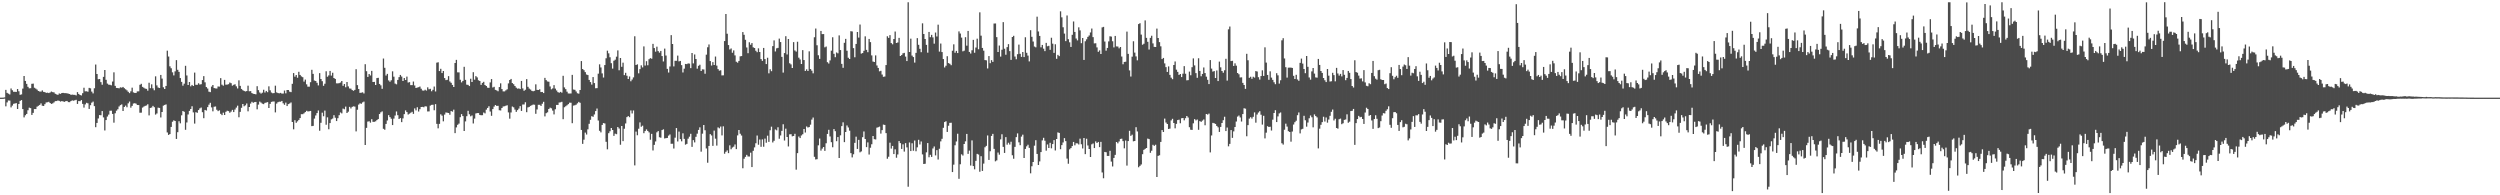 <?xml version="1.0" encoding="UTF-8"?>
<svg xmlns="http://www.w3.org/2000/svg" width="1920" height="150">
  <path d="M0 75.000h1v1.000H0zM1 74.984h1v1.000H1zM2 74.939h1v1.000H2zM3 74.789h1v1.000H3zM4 69.018h1v12.668H4zM5 71.335h1v7.293H5zM6 71.936h1v5.241H6zM7 72.538h1v4.715H7zM8 67.918h1v14.562H8zM9 69.314h1v11.786H9zM10 70.503h1v9.194H10zM11 70.504h1v8.972H11zM12 70.588h1v8.616H12zM13 68.354h1v15.335H13zM14 70.071h1v9.819H14zM15 72.829h1v4.623H15zM16 72.516h1v4.324H16zM17 68.070h1v15.670H17zM18 58.357h1v31.793H18zM19 62.144h1v26.357H19zM20 64.388h1v23.104H20zM21 66.645h1v18.063H21zM22 67.845h1v14.827H22zM23 67.762h1v15.288H23zM24 64.364h1v23.883H24zM25 64.229h1v22.476H25zM26 67.399h1v16.385H26zM27 68.039h1v15.727H27zM28 68.806h1v13.131H28zM29 69.882h1v11.372H29zM30 70.274h1v10.334H30zM31 70.342h1v9.053H31zM32 69.419h1v11.781H32zM33 70.555h1v10.855H33zM34 70.768h1v9.235H34zM35 71.324h1v7.353H35zM36 71.170h1v7.380H36zM37 71.456h1v6.733H37zM38 70.994h1v8.113H38zM39 70.276h1v9.542H39zM40 70.733h1v8.695H40zM41 70.973h1v7.674H41zM42 72.015h1v5.669H42zM43 72.485h1v5.127H43zM44 72.848h1v4.327H44zM45 71.772h1v5.706H45zM46 72.078h1v5.969H46zM47 71.424h1v6.187H47zM48 71.324h1v6.621H48zM49 71.505h1v6.732H49zM50 71.503h1v6.226H50zM51 71.670h1v5.826H51zM52 71.938h1v6.489H52zM53 72.197h1v6.286H53zM54 72.849h1v4.776H54zM55 72.676h1v4.439H55zM56 72.831h1v4.555H56zM57 72.838h1v4.187H57zM58 73.254h1v3.396H58zM59 70.766h1v9.064H59zM60 72.126h1v5.517H60zM61 72.969h1v4.774H61zM62 73.315h1v3.530H62zM63 71.567h1v8.213H63zM64 67.385h1v15.266H64zM65 70.167h1v9.986H65zM66 70.093h1v8.842H66zM67 70.468h1v8.870H67zM68 67.462h1v16.198H68zM69 67.828h1v12.948H69zM70 70.344h1v8.518H70zM71 71.715h1v6.338H71zM72 67.809h1v13.705H72zM73 49.541h1v48.150H73zM74 56.825h1v37.596H74zM75 60.858h1v30.099H75zM76 60.673h1v27.687H76zM77 63.061h1v25.453H77zM78 65.086h1v20.216H78zM79 59.056h1v31.125H79zM80 53.775h1v46.426H80zM81 61.297h1v30.923H81zM82 64.219h1v25.305H82zM83 65.014h1v22.998H83zM84 65.106h1v19.926H84zM85 65.538h1v19.435H85zM86 62.616h1v24.866H86zM87 55.576h1v38.612H87zM88 65.964h1v21.018H88zM89 67.546h1v17.472H89zM90 67.640h1v16.294H90zM91 67.846h1v13.908H91zM92 67.047h1v13.702H92zM93 67.313h1v12.877H93zM94 66.782h1v18.483H94zM95 67.753h1v14.369H95zM96 68.550h1v12.545H96zM97 69.383h1v12.972H97zM98 70.504h1v8.859H98zM99 71.511h1v6.459H99zM100 70.145h1v12.558H100zM101 67.313h1v14.016H101zM102 70.976h1v8.531H102zM103 71.354h1v7.904H103zM104 71.366h1v8.250H104zM105 70.192h1v10.439H105zM106 70.163h1v10.514H106zM107 65.141h1v21.419H107zM108 64.369h1v22.173H108zM109 66.725h1v15.904H109zM110 67.382h1v14.482H110zM111 68.066h1v13.230H111zM112 68.241h1v12.733H112zM113 69.639h1v10.423H113zM114 63.516h1v25.113H114zM115 67.720h1v15.186H115zM116 64.768h1v17.801H116zM117 67.841h1v13.480H117zM118 69.305h1v13.017H118zM119 58.598h1v29.413H119zM120 65.587h1v21.558H120zM121 67.248h1v15.439H121zM122 67.581h1v15.331H122zM123 57.546h1v32.674H123zM124 60.376h1v25.621H124zM125 67.037h1v14.107H125zM126 68.352h1v12.257H126zM127 66.021h1v14.181H127zM128 38.914h1v62.813H128zM129 43.427h1v60.214H129zM130 50.963h1v52.021H130zM131 52.405h1v45.096H131zM132 55.567h1v37.930H132zM133 57.923h1v34.474H133zM134 54.790h1v38.158H134zM135 46.193h1v60.508H135zM136 53.605h1v47.909H136zM137 55.211h1v37.909H137zM138 59.968h1v34.771H138zM139 62.891h1v25.704H139zM140 65.785h1v19.470H140zM141 64.246h1v21.631H141zM142 50.550h1v49.152H142zM143 57.936h1v36.132H143zM144 65.268h1v22.640H144zM145 62.968h1v22.181H145zM146 66.303h1v17.393H146zM147 65.239h1v16.375H147zM148 66.045h1v20.273H148zM149 55.760h1v39.185H149zM150 65.105h1v21.082H150zM151 65.114h1v21.495H151zM152 63.959h1v20.552H152zM153 64.930h1v18.338H153zM154 64.664h1v17.940H154zM155 61.487h1v24.658H155zM156 58.490h1v32.280H156zM157 63.222h1v21.201H157zM158 66.852h1v18.045H158zM159 68.000h1v14.263H159zM160 70.411h1v9.977H160zM161 70.763h1v8.164H161zM162 66.485h1v15.978H162zM163 65.284h1v20.237H163zM164 67.650h1v14.344H164zM165 67.914h1v13.867H165zM166 67.987h1v16.293H166zM167 66.420h1v18.906H167zM168 66.534h1v18.197H168zM169 59.983h1v27.429H169zM170 65.039h1v23.395H170zM171 65.814h1v20.737H171zM172 61.331h1v27.010H172zM173 65.015h1v20.866H173zM174 64.973h1v20.092H174zM175 64.642h1v20.723H175zM176 63.387h1v23.183H176zM177 63.908h1v21.776H177zM178 65.808h1v18.595H178zM179 65.141h1v20.910H179zM180 64.699h1v19.417H180zM181 66.290h1v16.336H181zM182 67.941h1v13.195H182zM183 61.671h1v28.400H183zM184 65.945h1v19.965H184zM185 68.304h1v14.474H185zM186 69.284h1v10.596H186zM187 69.857h1v11.743H187zM188 70.231h1v10.643H188zM189 69.922h1v9.516H189zM190 65.807h1v19.678H190zM191 70.077h1v12.124H191zM192 69.990h1v9.567H192zM193 71.473h1v6.704H193zM194 72.062h1v6.898H194zM195 72.193h1v6.222H195zM196 72.457h1v5.822H196zM197 66.211h1v17.771H197zM198 69.206h1v11.133H198zM199 71.019h1v6.994H199zM200 71.888h1v6.909H200zM201 71.163h1v8.458H201zM202 68.911h1v11.089H202zM203 71.073h1v7.920H203zM204 69.844h1v8.925H204zM205 70.821h1v7.639H205zM206 66.295h1v16.645H206zM207 69.380h1v10.400H207zM208 71.044h1v7.207H208zM209 71.614h1v6.340H209zM210 71.473h1v6.453H210zM211 65.776h1v20.529H211zM212 70.963h1v8.624H212zM213 71.490h1v6.978H213zM214 71.660h1v6.434H214zM215 71.306h1v6.847H215zM216 71.887h1v5.643H216zM217 71.822h1v7.513H217zM218 69.517h1v10.960H218zM219 71.674h1v7.118H219zM220 69.117h1v12.328H220zM221 69.119h1v10.839H221zM222 70.381h1v9.103H222zM223 70.737h1v7.964H223zM224 64.342h1v29.335H224zM225 56.114h1v43.217H225zM226 58.884h1v33.421H226zM227 57.603h1v36.728H227zM228 59.692h1v33.485H228zM229 55.168h1v36.918H229zM230 57.535h1v33.124H230zM231 58.663h1v29.034H231zM232 59.302h1v28.411H232zM233 62.679h1v24.336H233zM234 61.159h1v24.894H234zM235 64.786h1v20.284H235zM236 66.576h1v19.012H236zM237 66.577h1v18.876H237zM238 63.124h1v22.080H238zM239 53.627h1v43.227H239zM240 56.722h1v39.953H240zM241 61.824h1v29.259H241zM242 62.188h1v26.508H242zM243 63.577h1v23.241H243zM244 65.590h1v19.268H244zM245 56.160h1v44.241H245zM246 60.670h1v33.636H246zM247 62.383h1v24.162H247zM248 65.901h1v23.372H248zM249 64.296h1v20.636H249zM250 54.718h1v41.087H250zM251 58.931h1v31.178H251zM252 57.895h1v41.357H252zM253 54.489h1v40.015H253zM254 58.066h1v33.587H254zM255 55.885h1v35.173H255zM256 59.914h1v28.548H256zM257 60.627h1v29.798H257zM258 64.018h1v28.972H258zM259 64.035h1v26.756H259zM260 63.840h1v24.610H260zM261 63.363h1v23.027H261zM262 62.196h1v24.896H262zM263 65.885h1v17.509H263zM264 64.497h1v19.400H264zM265 67.000h1v14.864H265zM266 62.979h1v23.816H266zM267 66.373h1v19.412H267zM268 67.918h1v14.170H268zM269 68.114h1v15.180H269zM270 69.189h1v12.879H270zM271 69.748h1v11.922H271zM272 69.003h1v12.861H272zM273 53.144h1v47.768H273zM274 65.363h1v18.902H274zM275 68.375h1v11.968H275zM276 71.299h1v8.056H276zM277 71.187h1v8.528H277zM278 70.905h1v7.750H278zM279 71.759h1v6.254H279zM280 49.305h1v62.068H280zM281 54.669h1v43.511H281zM282 59.066h1v34.313H282zM283 56.827h1v36.285H283zM284 57.977h1v36.237H284zM285 54.450h1v37.111H285zM286 62.974h1v30.602H286zM287 62.877h1v30.674H287zM288 65.302h1v27.899H288zM289 59.975h1v32.240H289zM290 59.745h1v31.690H290zM291 64.472h1v23.105H291zM292 65.511h1v20.785H292zM293 68.201h1v17.330H293zM294 44.929h1v54.014H294zM295 52.050h1v47.589H295zM296 58.031h1v37.144H296zM297 56.729h1v35.792H297zM298 61.754h1v26.673H298zM299 62.760h1v27.202H299zM300 61.664h1v29.513H300zM301 54.789h1v41.246H301zM302 58.864h1v32.213H302zM303 64.202h1v24.523H303zM304 64.777h1v20.839H304zM305 61.377h1v27.120H305zM306 59.250h1v32.142H306zM307 57.540h1v33.112H307zM308 58.755h1v35.054H308zM309 62.193h1v28.736H309zM310 59.908h1v27.767H310zM311 61.465h1v23.317H311zM312 58.837h1v27.244H312zM313 63.374h1v24.581H313zM314 63.078h1v24.206H314zM315 65.361h1v21.203H315zM316 65.388h1v20.455H316zM317 62.594h1v24.854H317zM318 65.624h1v17.619H318zM319 67.568h1v17.210H319zM320 67.247h1v15.147H320zM321 66.986h1v18.649H321zM322 66.479h1v17.392H322zM323 68.134h1v14.050H323zM324 69.495h1v12.580H324zM325 69.620h1v12.785H325zM326 68.939h1v12.674H326zM327 69.565h1v12.184H327zM328 67.049h1v18.551H328zM329 68.572h1v16.993H329zM330 68.213h1v12.903H330zM331 70.113h1v10.442H331zM332 68.970h1v11.452H332zM333 66.431h1v18.259H333zM334 70.232h1v9.718H334zM335 48.126h1v46.996H335zM336 47.822h1v50.740H336zM337 54.571h1v40.573H337zM338 52.819h1v35.002H338zM339 56.093h1v32.755H339zM340 54.534h1v38.668H340zM341 59.963h1v28.047H341zM342 61.557h1v24.795H342zM343 61.268h1v25.297H343zM344 58.454h1v28.354H344zM345 62.563h1v25.549H345zM346 63.586h1v21.728H346zM347 65.216h1v20.536H347zM348 66.809h1v17.424H348zM349 48.387h1v53.849H349zM350 46.001h1v51.839H350zM351 55.542h1v40.325H351zM352 55.601h1v39.349H352zM353 61.257h1v28.767H353zM354 63.298h1v24.338H354zM355 62.163h1v26.992H355zM356 51.279h1v49.324H356zM357 61.351h1v31.886H357zM358 65.049h1v24.192H358zM359 65.193h1v19.899H359zM360 66.110h1v21.671H360zM361 60.457h1v28.875H361zM362 62.966h1v25.700H362zM363 55.436h1v39.384H363zM364 61.203h1v29.893H364zM365 58.485h1v28.647H365zM366 59.457h1v27.398H366zM367 61.647h1v25.209H367zM368 62.227h1v26.050H368zM369 65.153h1v23.391H369zM370 63.666h1v24.783H370zM371 62.819h1v23.625H371zM372 65.298h1v21.794H372zM373 66.025h1v18.204H373zM374 67.322h1v15.566H374zM375 67.462h1v14.132H375zM376 63.281h1v22.357H376zM377 60.729h1v28.201H377zM378 67.179h1v16.574H378zM379 66.676h1v15.171H379zM380 69.028h1v11.589H380zM381 69.435h1v11.921H381zM382 70.099h1v11.148H382zM383 66.853h1v17.810H383zM384 64.017h1v20.809H384zM385 68.416h1v14.552H385zM386 70.219h1v11.547H386zM387 70.195h1v11.428H387zM388 69.381h1v11.843H388zM389 68.582h1v12.285H389zM390 64.030h1v22.303H390zM391 61.426h1v29.725H391zM392 60.596h1v25.795H392zM393 63.800h1v18.035H393zM394 64.653h1v17.802H394zM395 66.026h1v18.160H395zM396 67.352h1v18.579H396zM397 68.083h1v16.518H397zM398 67.865h1v15.555H398zM399 68.395h1v13.102H399zM400 62.133h1v23.080H400zM401 67.869h1v12.434H401zM402 69.734h1v10.501H402zM403 68.929h1v9.597H403zM404 60.752h1v25.430H404zM405 66.686h1v15.780H405zM406 68.062h1v14.033H406zM407 68.781h1v12.516H407zM408 69.775h1v11.033H408zM409 70.089h1v10.213H409zM410 69.743h1v10.696H410zM411 64.742h1v22.680H411zM412 69.000h1v15.067H412zM413 69.135h1v11.363H413zM414 68.581h1v11.894H414zM415 70.727h1v10.652H415zM416 70.615h1v9.032H416zM417 71.480h1v6.680H417zM418 59.812h1v29.562H418zM419 61.527h1v25.389H419zM420 62.551h1v23.699H420zM421 62.795h1v20.893H421zM422 66.427h1v16.277H422zM423 68.628h1v14.594H423zM424 67.911h1v17.030H424zM425 65.403h1v22.449H425zM426 68.048h1v15.881H426zM427 69.483h1v11.095H427zM428 70.743h1v9.823H428zM429 71.229h1v7.490H429zM430 70.547h1v8.019H430zM431 71.159h1v7.033H431zM432 58.208h1v33.347H432zM433 67.130h1v15.270H433zM434 68.447h1v13.161H434zM435 70.426h1v10.417H435zM436 71.801h1v8.165H436zM437 71.824h1v7.045H437zM438 71.757h1v7.141H438zM439 57.487h1v37.150H439zM440 68.739h1v12.355H440zM441 68.950h1v11.901H441zM442 70.233h1v10.129H442zM443 71.616h1v7.767H443zM444 71.921h1v6.326H444zM445 69.123h1v9.841H445zM446 46.908h1v52.895H446zM447 52.995h1v57.512H447zM448 53.907h1v53.360H448zM449 55.397h1v46.421H449zM450 57.234h1v46.097H450zM451 57.634h1v41.691H451zM452 61.404h1v33.695H452zM453 63.003h1v29.009H453zM454 64.968h1v24.277H454zM455 59.187h1v30.530H455zM456 63.786h1v24.146H456zM457 67.805h1v17.495H457zM458 67.683h1v15.644H458zM459 56.558h1v36.032H459zM460 49.427h1v51.020H460zM461 51.792h1v49.869H461zM462 56.367h1v39.565H462zM463 59.538h1v34.969H463zM464 49.956h1v44.843H464zM465 44.752h1v64.149H465zM466 38.905h1v75.773H466zM467 40.946h1v61.371H467zM468 43.974h1v56.814H468zM469 48.519h1v49.770H469zM470 52.694h1v47.138H470zM471 46.661h1v57.693H471zM472 45.819h1v56.859H472zM473 43.505h1v59.579H473zM474 38.705h1v58.856H474zM475 53.969h1v44.749H475zM476 44.545h1v66.593H476zM477 51.297h1v45.495H477zM478 48.150h1v60.230H478zM479 57.724h1v41.122H479zM480 55.894h1v38.913H480zM481 58.160h1v31.806H481zM482 60.681h1v28.467H482zM483 58.723h1v31.299H483zM484 62.410h1v22.416H484zM485 61.091h1v26.064H485zM486 59.461h1v25.394H486zM487 27.850h1v99.186H487zM488 49.942h1v51.129H488zM489 49.390h1v54.487H489zM490 56.326h1v42.550H490zM491 53.087h1v40.896H491zM492 50.159h1v47.166H492zM493 51.755h1v44.771H493zM494 35.611h1v66.666H494zM495 50.311h1v50.355H495zM496 46.985h1v52.397H496zM497 50.118h1v50.414H497zM498 45.477h1v56.197H498zM499 44.662h1v62.648H499zM500 45.133h1v57.653H500zM501 33.689h1v81.873H501zM502 36.933h1v74.311H502zM503 39.694h1v68.953H503zM504 35.838h1v65.773H504zM505 39.271h1v61.369H505zM506 40.440h1v64.967H506zM507 39.124h1v66.663H507zM508 43.057h1v56.851H508zM509 47.190h1v52.142H509zM510 37.305h1v69.058H510zM511 42.654h1v63.428H511zM512 52.898h1v53.015H512zM513 55.680h1v48.481H513zM514 51.028h1v52.262H514zM515 26.995h1v83.419H515zM516 33.806h1v76.580H516zM517 51.001h1v63.088H517zM518 46.687h1v59.032H518zM519 46.690h1v51.681H519zM520 42.703h1v65.927H520zM521 47.166h1v53.926H521zM522 46.797h1v60.082H522zM523 50.014h1v58.528H523zM524 55.643h1v46.780H524zM525 52.719h1v53.942H525zM526 49.083h1v62.008H526zM527 49.264h1v61.205H527zM528 48.710h1v57.780H528zM529 48.831h1v56.152H529zM530 52.329h1v50.448H530zM531 40.698h1v72.072H531zM532 48.713h1v58.888H532zM533 41.840h1v67.518H533zM534 45.293h1v59.749H534zM535 52.757h1v49.911H535zM536 50.539h1v49.237H536zM537 49.740h1v48.043H537zM538 54.533h1v61.966H538zM539 53.268h1v49.396H539zM540 53.363h1v42.650H540zM541 56.608h1v43.427H541zM542 42.002h1v72.041H542zM543 36.317h1v88.638H543zM544 34.163h1v77.921H544zM545 46.886h1v56.125H545zM546 50.316h1v53.714H546zM547 47.724h1v64.322H547zM548 49.922h1v50.393H548zM549 43.435h1v63.057H549zM550 50.391h1v61.422H550zM551 53.101h1v44.727H551zM552 54.256h1v44.307H552zM553 53.966h1v43.191H553zM554 57.886h1v46.115H554zM555 57.864h1v39.184H555zM556 31.527h1v86.547H556zM557 10.748h1v105.815H557zM558 25.922h1v89.601H558zM559 34.609h1v83.009H559zM560 37.989h1v73.604H560zM561 37.213h1v77.417H561zM562 40.499h1v72.828H562zM563 38.696h1v73.936H563zM564 42.563h1v68.395H564zM565 47.410h1v67.112H565zM566 48.109h1v55.881H566zM567 46.786h1v53.057H567zM568 43.239h1v59.451H568zM569 43.063h1v61.041H569zM570 24.615h1v104.624H570zM571 26.743h1v95.147H571zM572 30.565h1v89.893H572zM573 36.474h1v82.455H573zM574 40.851h1v79.311H574zM575 32.483h1v87.757H575zM576 34.361h1v82.890H576zM577 33.095h1v95.205H577zM578 36.345h1v79.448H578zM579 36.875h1v76.350H579zM580 38.960h1v71.088H580zM581 40.096h1v64.009H581zM582 37.126h1v74.033H582zM583 39.941h1v67.230H583zM584 45.363h1v67.355H584zM585 46.755h1v60.283H585zM586 36.821h1v75.881H586zM587 45.379h1v61.055H587zM588 49.187h1v60.417H588zM589 44.335h1v59.834H589zM590 56.340h1v52.635H590zM591 53.185h1v46.851H591zM592 54.687h1v42.594H592zM593 35.417h1v74.005H593zM594 31.013h1v77.096H594zM595 39.508h1v59.943H595zM596 37.124h1v62.990H596zM597 36.784h1v60.976H597zM598 29.668h1v76.889H598zM599 32.294h1v71.759H599zM600 43.692h1v56.823H600zM601 55.783h1v39.639H601zM602 40.771h1v67.154H602zM603 27.819h1v71.010H603zM604 41.816h1v63.393H604zM605 29.945h1v82.560H605zM606 48.572h1v54.575H606zM607 49.448h1v53.630H607zM608 52.224h1v52.478H608zM609 32.347h1v72.118H609zM610 38.749h1v64.012H610zM611 39.654h1v90.634H611zM612 32.060h1v85.555H612zM613 44.270h1v60.601H613zM614 45.665h1v60.347H614zM615 49.151h1v54.876H615zM616 38.489h1v64.635H616zM617 46.140h1v52.956H617zM618 54.501h1v47.305H618zM619 53.251h1v43.885H619zM620 54.530h1v43.422H620zM621 39.419h1v58.169H621zM622 53.038h1v42.707H622zM623 54.275h1v37.559H623zM624 56.305h1v33.935H624zM625 28.595h1v91.843H625zM626 21.935h1v100.539H626zM627 34.740h1v87.534H627zM628 42.440h1v69.163H628zM629 45.196h1v61.194H629zM630 23.767h1v91.902H630zM631 26.195h1v87.910H631zM632 26.154h1v86.719H632zM633 36.363h1v79.484H633zM634 35.731h1v74.305H634zM635 47.763h1v55.098H635zM636 48.808h1v50.863H636zM637 46.392h1v58.420H637zM638 38.890h1v70.312H638zM639 28.634h1v84.450H639zM640 41.339h1v57.794H640zM641 43.936h1v56.850H641zM642 40.269h1v68.161H642zM643 40.956h1v64.306H643zM644 27.198h1v94.140H644zM645 38.449h1v65.488H645zM646 49.053h1v47.832H646zM647 52.053h1v41.901H647zM648 32.890h1v76.251H648zM649 29.831h1v71.569H649zM650 38.983h1v57.357H650zM651 44.346h1v53.536H651zM652 45.299h1v55.072H652zM653 23.942h1v93.648H653zM654 24.184h1v96.676H654zM655 36.946h1v81.551H655zM656 43.973h1v65.723H656zM657 33.749h1v71.223H657zM658 24.559h1v89.833H658zM659 28.876h1v78.531H659zM660 18.837h1v98.169H660zM661 41.144h1v75.148H661zM662 40.771h1v64.592H662zM663 39.002h1v61.950H663zM664 27.928h1v78.807H664zM665 38.308h1v74.701H665zM666 40.072h1v69.300H666zM667 29.898h1v88.805H667zM668 32.348h1v81.133H668zM669 42.548h1v68.228H669zM670 47.281h1v57.187H670zM671 47.638h1v59.291H671zM672 42.561h1v64.558H672zM673 50.277h1v47.782H673zM674 52.193h1v45.519H674zM675 54.792h1v42.428H675zM676 54.365h1v48.221H676zM677 57.263h1v42.697H677zM678 58.992h1v36.710H678zM679 58.766h1v37.169H679zM680 49.965h1v52.298H680zM681 27.876h1v94.044H681zM682 29.099h1v91.275H682zM683 26.980h1v82.610H683zM684 33.052h1v81.091H684zM685 34.029h1v78.025H685zM686 29.940h1v88.363H686zM687 24.205h1v90.463H687zM688 33.018h1v88.114H688zM689 32.596h1v86.014H689zM690 29.094h1v79.262H690zM691 43.012h1v66.923H691zM692 42.287h1v72.078H692zM693 40.937h1v69.917H693zM694 40.588h1v75.845H694zM695 43.485h1v66.439H695zM696 46.893h1v66.296H696zM697 1.732h1v141.669H697zM698 39.938h1v69.496H698zM699 29.682h1v86.359H699zM700 42.679h1v67.347H700zM701 43.832h1v71.930H701zM702 48.072h1v59.858H702zM703 40.596h1v75.558H703zM704 29.306h1v83.833H704zM705 34.391h1v72.964H705zM706 37.489h1v73.441H706zM707 40.084h1v68.585H707zM708 17.920h1v100.657H708zM709 26.108h1v99.850H709zM710 29.971h1v95.767H710zM711 34.460h1v82.534H711zM712 40.424h1v69.475H712zM713 24.526h1v96.230H713zM714 28.578h1v90.286H714zM715 26.783h1v93.749H715zM716 28.722h1v85.291H716zM717 33.556h1v78.924H717zM718 24.986h1v94.374H718zM719 27.992h1v87.285H719zM720 18.922h1v103.607H720zM721 39.622h1v74.629H721zM722 33.444h1v75.136H722zM723 40.001h1v66.588H723zM724 45.383h1v52.757H724zM725 51.832h1v41.937H725zM726 50.469h1v42.649H726zM727 43.164h1v58.183H727zM728 48.460h1v48.112H728zM729 49.007h1v45.355H729zM730 50.080h1v44.190H730zM731 38.982h1v93.189H731zM732 34.051h1v92.402H732zM733 40.482h1v71.082H733zM734 39.046h1v69.590H734zM735 40.733h1v61.957H735zM736 24.109h1v113.201H736zM737 25.779h1v100.385H737zM738 28.855h1v89.668H738zM739 39.429h1v79.997H739zM740 38.908h1v71.682H740zM741 28.544h1v80.024H741zM742 35.055h1v67.813H742zM743 23.742h1v94.431H743zM744 39.903h1v75.764H744zM745 41.124h1v85.982H745zM746 38.617h1v69.222H746zM747 30.639h1v96.891H747zM748 40.505h1v89.562H748zM749 36.503h1v87.019H749zM750 29.721h1v88.433H750zM751 37.829h1v80.858H751zM752 9.483h1v122.396H752zM753 27.416h1v92.570H753zM754 36.806h1v94.471H754zM755 38.916h1v86.743H755zM756 46.134h1v66.981H756zM757 46.330h1v65.706H757zM758 52.556h1v51.496H758zM759 43.044h1v79.778H759zM760 48.543h1v67.618H760zM761 46.202h1v58.196H761zM762 47.500h1v55.316H762zM763 18.095h1v96.228H763zM764 18.013h1v105.911H764zM765 28.497h1v94.695H765zM766 39.961h1v77.161H766zM767 34.978h1v83.800H767zM768 43.449h1v63.623H768zM769 38.197h1v64.940H769zM770 17.021h1v95.778H770zM771 37.439h1v79.999H771zM772 42.048h1v63.264H772zM773 36.215h1v74.911H773zM774 33.906h1v75.697H774zM775 39.283h1v71.711H775zM776 45.960h1v62.869H776zM777 28.397h1v90.860H777zM778 27.511h1v94.374H778zM779 43.438h1v69.370H779zM780 45.526h1v59.789H780zM781 41.624h1v60.802H781zM782 34.271h1v75.048H782zM783 41.332h1v70.163H783zM784 43.668h1v61.252H784zM785 39.915h1v63.512H785zM786 43.841h1v77.501H786zM787 28.640h1v85.754H787zM788 40.554h1v71.833H788zM789 42.684h1v68.486H789zM790 47.158h1v66.394H790zM791 23.214h1v109.924H791zM792 28.286h1v99.417H792zM793 31.907h1v92.484H793zM794 35.722h1v76.140H794zM795 36.375h1v71.298H795zM796 12.798h1v105.430H796zM797 24.160h1v102.554H797zM798 27.601h1v96.365H798zM799 36.334h1v80.474H799zM800 34.499h1v73.314H800zM801 37.399h1v68.445H801zM802 39.257h1v68.801H802zM803 32.931h1v82.767H803zM804 35.532h1v75.417H804zM805 35.183h1v78.460H805zM806 38.254h1v71.407H806zM807 28.973h1v84.936H807zM808 33.540h1v77.116H808zM809 40.620h1v67.010H809zM810 33.989h1v81.546H810zM811 45.180h1v61.551H811zM812 42.161h1v59.535H812zM813 43.109h1v58.989H813zM814 8.678h1v105.890H814zM815 13.306h1v98.168H815zM816 20.938h1v88.453H816zM817 25.794h1v80.297H817zM818 31.595h1v76.779H818zM819 11.870h1v109.947H819zM820 30.119h1v95.650H820zM821 32.532h1v82.147H821zM822 36.026h1v77.680H822zM823 26.752h1v85.413H823zM824 16.488h1v92.524H824zM825 24.507h1v87.103H825zM826 29.605h1v80.437H826zM827 31.051h1v79.073H827zM828 21.011h1v89.955H828zM829 23.356h1v83.124H829zM830 33.180h1v77.639H830zM831 29.166h1v84.880H831zM832 46.017h1v59.981H832zM833 31.705h1v86.689H833zM834 30.225h1v76.338H834zM835 28.339h1v83.370H835zM836 27.215h1v87.199H836zM837 24.915h1v95.659H837zM838 21.938h1v88.899H838zM839 28.497h1v81.689H839zM840 33.327h1v80.393H840zM841 33.215h1v75.383H841zM842 36.382h1v73.439H842zM843 39.782h1v69.222H843zM844 38.714h1v74.281H844zM845 41.466h1v67.507H845zM846 21.054h1v111.423H846zM847 20.637h1v116.295H847zM848 31.875h1v84.834H848zM849 38.922h1v78.019H849zM850 36.805h1v82.960H850zM851 31.797h1v87.980H851zM852 27.847h1v87.972H852zM853 28.106h1v95.998H853zM854 31.707h1v96.154H854zM855 36.387h1v84.897H855zM856 27.607h1v91.344H856zM857 35.620h1v73.446H857zM858 35.752h1v74.325H858zM859 37.134h1v71.506H859zM860 36.101h1v70.618H860zM861 43.405h1v63.082H861zM862 49.373h1v58.995H862zM863 47.577h1v66.330H863zM864 47.395h1v60.551H864zM865 24.249h1v102.948H865zM866 41.369h1v66.988H866zM867 54.052h1v46.381H867zM868 58.753h1v45.568H868zM869 43.509h1v59.927H869zM870 31.673h1v76.875H870zM871 40.388h1v67.914H871zM872 43.331h1v54.357H872zM873 46.353h1v54.630H873zM874 18.480h1v109.980H874zM875 17.818h1v109.588H875zM876 26.590h1v99.714H876zM877 34.375h1v84.040H877zM878 33.564h1v81.548H878zM879 15.672h1v98.634H879zM880 29.064h1v84.600H880zM881 32.100h1v74.335H881zM882 38.062h1v68.784H882zM883 29.061h1v88.313H883zM884 27.445h1v88.318H884zM885 33.306h1v77.920H885zM886 36.000h1v76.010H886zM887 36.081h1v75.070H887zM888 21.958h1v113.954H888zM889 29.176h1v90.555H889zM890 32.359h1v86.870H890zM891 35.582h1v73.400H891zM892 45.366h1v54.536H892zM893 44.509h1v56.877H893zM894 48.710h1v42.395H894zM895 51.551h1v42.556H895zM896 55.256h1v39.953H896zM897 50.984h1v48.107H897zM898 57.504h1v41.271H898zM899 59.647h1v32.797H899zM900 60.821h1v30.434H900zM901 49.924h1v44.537H901zM902 47.182h1v51.376H902zM903 53.508h1v41.633H903zM904 55.175h1v37.061H904zM905 57.533h1v34.389H905zM906 56.814h1v37.877H906zM907 59.210h1v31.631H907zM908 56.582h1v34.028H908zM909 50.781h1v41.641H909zM910 56.606h1v34.148H910zM911 61.683h1v27.429H911zM912 61.528h1v28.726H912zM913 54.995h1v42.699H913zM914 57.788h1v41.834H914zM915 51.609h1v48.204H915zM916 44.861h1v49.880H916zM917 50.212h1v41.267H917zM918 56.157h1v36.307H918zM919 59.728h1v32.061H919zM920 44.761h1v54.921H920zM921 54.460h1v38.574H921zM922 58.549h1v35.052H922zM923 56.799h1v35.820H923zM924 51.792h1v39.966H924zM925 56.118h1v40.083H925zM926 58.881h1v28.665H926zM927 61.263h1v26.748H927zM928 64.570h1v22.659H928zM929 46.139h1v70.892H929zM930 52.676h1v51.362H930zM931 54.981h1v39.359H931zM932 54.589h1v40.073H932zM933 59.897h1v35.265H933zM934 54.101h1v42.619H934zM935 62.263h1v35.541H935zM936 47.305h1v54.031H936zM937 51.687h1v45.793H937zM938 54.552h1v39.908H938zM939 55.839h1v36.457H939zM940 53.965h1v35.693H940zM941 45.149h1v55.491H941zM942 61.915h1v36.029H942zM943 22.542h1v89.857H943zM944 20.351h1v90.139H944zM945 46.914h1v52.995H945zM946 46.692h1v59.178H946zM947 50.629h1v50.267H947zM948 48.651h1v48.875H948zM949 50.418h1v42.897H949zM950 56.079h1v33.455H950zM951 57.029h1v31.704H951zM952 59.491h1v30.735H952zM953 59.372h1v33.967H953zM954 63.646h1v23.951H954zM955 65.275h1v17.849H955zM956 68.256h1v15.190H956zM957 41.312h1v63.331H957zM958 46.266h1v49.813H958zM959 59.773h1v31.325H959zM960 58.946h1v31.045H960zM961 60.518h1v30.544H961zM962 58.915h1v30.769H962zM963 59.602h1v26.732H963zM964 54.574h1v39.624H964zM965 54.933h1v33.039H965zM966 59.267h1v27.164H966zM967 61.122h1v24.270H967zM968 58.398h1v29.730H968zM969 54.013h1v41.702H969zM970 58.312h1v30.608H970zM971 36.356h1v69.920H971zM972 48.096h1v53.798H972zM973 57.548h1v39.382H973zM974 61.281h1v36.256H974zM975 54.802h1v42.542H975zM976 59.578h1v40.692H976zM977 61.358h1v30.550H977zM978 63.171h1v23.616H978zM979 64.640h1v19.973H979zM980 56.237h1v37.519H980zM981 57.845h1v31.568H981zM982 64.228h1v22.872H982zM983 61.663h1v24.734H983zM984 30.991h1v79.033H984zM985 29.347h1v81.691H985zM986 44.914h1v54.710H986zM987 51.598h1v43.358H987zM988 59.611h1v37.598H988zM989 51.990h1v48.761H989zM990 51.918h1v49.433H990zM991 51.920h1v56.890H991zM992 52.192h1v48.813H992zM993 58.211h1v37.427H993zM994 60.670h1v33.192H994zM995 57.427h1v35.312H995zM996 61.019h1v27.450H996zM997 62.070h1v24.311H997zM998 48.293h1v54.143H998zM999 44.993h1v54.374H999zM1000 48.858h1v50.063H1000zM1001 53.008h1v35.935H1001zM1002 56.241h1v36.145H1002zM1003 43.002h1v54.296H1003zM1004 51.287h1v42.824H1004zM1005 59.488h1v31.355H1005zM1006 61.206h1v27.465H1006zM1007 54.811h1v35.259H1007zM1008 52.203h1v45.568H1008zM1009 56.547h1v31.298H1009zM1010 59.442h1v29.685H1010zM1011 59.653h1v30.486H1011zM1012 45.260h1v68.726H1012zM1013 49.854h1v48.978H1013zM1014 54.526h1v41.333H1014zM1015 56.017h1v37.791H1015zM1016 59.906h1v29.736H1016zM1017 61.623h1v31.704H1017zM1018 63.040h1v27.166H1018zM1019 53.013h1v41.186H1019zM1020 58.113h1v33.678H1020zM1021 62.615h1v26.318H1021zM1022 62.420h1v23.465H1022zM1023 55.923h1v28.217H1023zM1024 57.701h1v34.820H1024zM1025 62.488h1v28.695H1025zM1026 52.134h1v46.188H1026zM1027 56.434h1v42.383H1027zM1028 58.087h1v33.472H1028zM1029 56.728h1v34.374H1029zM1030 58.697h1v36.700H1030zM1031 53.797h1v40.868H1031zM1032 57.459h1v34.622H1032zM1033 61.584h1v30.155H1033zM1034 59.834h1v27.975H1034zM1035 54.487h1v39.760H1035zM1036 55.908h1v37.531H1036zM1037 60.698h1v24.602H1037zM1038 66.071h1v19.043H1038zM1039 67.214h1v16.447H1039zM1040 46.285h1v64.997H1040zM1041 55.351h1v39.210H1041zM1042 55.856h1v35.609H1042zM1043 58.072h1v30.920H1043zM1044 60.364h1v29.721H1044zM1045 60.169h1v29.565H1045zM1046 62.531h1v28.862H1046zM1047 53.884h1v41.273H1047zM1048 63.267h1v23.162H1048zM1049 65.890h1v16.832H1049zM1050 66.231h1v17.469H1050zM1051 63.957h1v24.977H1051zM1052 64.677h1v23.659H1052zM1053 56.003h1v36.538H1053zM1054 46.803h1v52.142H1054zM1055 58.509h1v32.917H1055zM1056 60.436h1v28.094H1056zM1057 61.166h1v30.051H1057zM1058 53.924h1v44.470H1058zM1059 53.605h1v44.302H1059zM1060 60.880h1v32.214H1060zM1061 61.457h1v27.290H1061zM1062 61.415h1v25.475H1062zM1063 64.680h1v22.467H1063zM1064 64.141h1v20.934H1064zM1065 67.624h1v16.309H1065zM1066 68.421h1v13.257H1066zM1067 56.230h1v39.618H1067zM1068 51.617h1v46.551H1068zM1069 58.222h1v32.567H1069zM1070 60.857h1v25.290H1070zM1071 59.304h1v26.688H1071zM1072 58.165h1v28.833H1072zM1073 59.749h1v36.220H1073zM1074 49.863h1v50.707H1074zM1075 53.060h1v40.719H1075zM1076 57.757h1v34.532H1076zM1077 51.174h1v46.634H1077zM1078 49.546h1v47.848H1078zM1079 50.119h1v44.893H1079zM1080 52.930h1v42.508H1080zM1081 43.869h1v63.951H1081zM1082 50.447h1v55.845H1082zM1083 58.081h1v41.337H1083zM1084 55.843h1v37.750H1084zM1085 56.281h1v32.921H1085zM1086 52.976h1v44.487H1086zM1087 50.832h1v37.738H1087zM1088 58.611h1v29.949H1088zM1089 62.125h1v25.523H1089zM1090 55.069h1v38.516H1090zM1091 57.479h1v37.506H1091zM1092 63.812h1v24.101H1092zM1093 62.765h1v21.065H1093zM1094 65.143h1v20.694H1094zM1095 48.724h1v51.886H1095zM1096 53.964h1v43.458H1096zM1097 59.675h1v32.576H1097zM1098 58.327h1v30.345H1098zM1099 61.703h1v28.802H1099zM1100 60.289h1v36.554H1100zM1101 59.451h1v32.104H1101zM1102 50.400h1v50.716H1102zM1103 52.151h1v47.561H1103zM1104 54.112h1v37.601H1104zM1105 48.162h1v45.940H1105zM1106 49.902h1v44.367H1106zM1107 54.826h1v36.941H1107zM1108 57.134h1v34.496H1108zM1109 32.498h1v89.984H1109zM1110 43.745h1v67.037H1110zM1111 37.236h1v74.145H1111zM1112 41.493h1v68.145H1112zM1113 32.274h1v78.046H1113zM1114 32.381h1v77.800H1114zM1115 43.367h1v54.962H1115zM1116 42.807h1v65.072H1116zM1117 46.664h1v58.337H1117zM1118 51.929h1v55.691H1118zM1119 51.648h1v52.662H1119zM1120 58.777h1v36.648H1120zM1121 57.350h1v39.601H1121zM1122 41.516h1v67.883H1122zM1123 37.261h1v68.234H1123zM1124 46.409h1v50.651H1124zM1125 50.474h1v41.889H1125zM1126 46.343h1v44.655H1126zM1127 47.646h1v45.464H1127zM1128 52.627h1v36.854H1128zM1129 44.185h1v50.857H1129zM1130 40.184h1v65.004H1130zM1131 55.767h1v42.006H1131zM1132 58.950h1v35.248H1132zM1133 61.853h1v30.817H1133zM1134 57.416h1v35.823H1134zM1135 59.635h1v34.055H1135zM1136 40.383h1v65.365H1136zM1137 42.950h1v62.240H1137zM1138 46.912h1v55.673H1138zM1139 46.787h1v55.041H1139zM1140 48.405h1v47.134H1140zM1141 50.388h1v45.923H1141zM1142 54.236h1v39.882H1142zM1143 52.177h1v43.460H1143zM1144 52.281h1v46.287H1144zM1145 55.268h1v43.680H1145zM1146 55.920h1v41.895H1146zM1147 59.363h1v35.292H1147zM1148 56.372h1v38.730H1148zM1149 60.628h1v30.182H1149zM1150 39.232h1v68.922H1150zM1151 49.294h1v49.991H1151zM1152 52.915h1v43.911H1152zM1153 52.938h1v38.092H1153zM1154 57.368h1v36.322H1154zM1155 59.690h1v32.531H1155zM1156 60.199h1v29.529H1156zM1157 39.664h1v67.831H1157zM1158 36.696h1v84.466H1158zM1159 43.463h1v64.746H1159zM1160 45.037h1v59.500H1160zM1161 50.568h1v51.015H1161zM1162 47.823h1v64.661H1162zM1163 46.790h1v53.057H1163zM1164 3.250h1v122.171H1164zM1165 17.593h1v107.877H1165zM1166 36.057h1v74.119H1166zM1167 50.165h1v63.031H1167zM1168 48.361h1v57.740H1168zM1169 51.616h1v52.848H1169zM1170 46.188h1v50.608H1170zM1171 49.620h1v45.391H1171zM1172 54.644h1v36.584H1172zM1173 53.515h1v43.168H1173zM1174 54.971h1v37.229H1174zM1175 58.381h1v30.528H1175zM1176 60.887h1v28.709H1176zM1177 61.421h1v26.987H1177zM1178 42.841h1v60.983H1178zM1179 40.005h1v59.292H1179zM1180 58.579h1v38.813H1180zM1181 57.563h1v34.690H1181zM1182 59.156h1v36.628H1182zM1183 58.118h1v37.437H1183zM1184 61.335h1v32.926H1184zM1185 51.417h1v50.440H1185zM1186 56.939h1v35.225H1186zM1187 58.112h1v30.923H1187zM1188 59.814h1v31.305H1188zM1189 56.804h1v34.378H1189zM1190 49.405h1v49.411H1190zM1191 55.263h1v41.144H1191zM1192 46.671h1v52.284H1192zM1193 48.615h1v47.890H1193zM1194 56.176h1v37.947H1194zM1195 58.330h1v30.725H1195zM1196 55.259h1v33.208H1196zM1197 57.401h1v29.689H1197zM1198 58.538h1v30.968H1198zM1199 55.414h1v37.026H1199zM1200 60.634h1v31.797H1200zM1201 53.172h1v45.477H1201zM1202 58.024h1v34.528H1202zM1203 62.278h1v24.978H1203zM1204 63.861h1v23.536H1204zM1205 39.699h1v63.123H1205zM1206 36.619h1v67.678H1206zM1207 48.261h1v46.246H1207zM1208 62.041h1v25.192H1208zM1209 61.865h1v25.089H1209zM1210 54.897h1v40.779H1210zM1211 62.883h1v26.226H1211zM1212 56.342h1v36.656H1212zM1213 40.180h1v64.715H1213zM1214 53.912h1v41.931H1214zM1215 46.788h1v50.210H1215zM1216 51.558h1v48.781H1216zM1217 58.666h1v36.922H1217zM1218 57.402h1v31.088H1218zM1219 50.024h1v45.146H1219zM1220 44.478h1v55.938H1220zM1221 53.021h1v38.930H1221zM1222 59.198h1v30.092H1222zM1223 60.003h1v29.281H1223zM1224 56.068h1v35.227H1224zM1225 59.466h1v28.572H1225zM1226 62.294h1v26.114H1226zM1227 63.775h1v27.722H1227zM1228 63.110h1v24.829H1228zM1229 59.533h1v32.354H1229zM1230 63.561h1v26.307H1230zM1231 63.852h1v24.372H1231zM1232 64.495h1v20.601H1232zM1233 43.999h1v68.245H1233zM1234 44.068h1v53.306H1234zM1235 54.657h1v37.375H1235zM1236 54.638h1v41.468H1236zM1237 57.884h1v34.070H1237zM1238 58.912h1v35.002H1238zM1239 60.939h1v33.217H1239zM1240 53.352h1v50.671H1240zM1241 59.218h1v34.760H1241zM1242 62.256h1v29.687H1242zM1243 63.760h1v26.964H1243zM1244 64.706h1v20.722H1244zM1245 61.949h1v21.249H1245zM1246 68.015h1v14.357H1246zM1247 56.557h1v34.833H1247zM1248 58.417h1v29.516H1248zM1249 63.785h1v25.575H1249zM1250 63.994h1v18.707H1250zM1251 66.935h1v18.038H1251zM1252 63.169h1v22.079H1252zM1253 66.955h1v17.118H1253zM1254 67.306h1v15.118H1254zM1255 68.025h1v13.997H1255zM1256 61.783h1v28.770H1256zM1257 63.755h1v25.333H1257zM1258 64.820h1v20.699H1258zM1259 67.944h1v16.848H1259zM1260 67.496h1v15.651H1260zM1261 53.622h1v41.050H1261zM1262 60.507h1v32.912H1262zM1263 61.466h1v28.612H1263zM1264 61.173h1v24.245H1264zM1265 59.565h1v28.856H1265zM1266 55.000h1v39.941H1266zM1267 57.775h1v37.628H1267zM1268 48.724h1v49.321H1268zM1269 56.217h1v35.323H1269zM1270 61.257h1v28.608H1270zM1271 57.667h1v33.272H1271zM1272 55.459h1v37.114H1272zM1273 52.421h1v44.316H1273zM1274 47.918h1v45.391H1274zM1275 46.453h1v58.237H1275zM1276 57.470h1v35.487H1276zM1277 55.532h1v36.188H1277zM1278 54.568h1v35.690H1278zM1279 53.903h1v39.379H1279zM1280 55.675h1v38.898H1280zM1281 58.806h1v37.322H1281zM1282 61.325h1v32.348H1282zM1283 61.028h1v27.900H1283zM1284 57.597h1v36.416H1284zM1285 60.290h1v31.312H1285zM1286 64.105h1v22.989H1286zM1287 67.083h1v17.685H1287zM1288 49.973h1v47.098H1288zM1289 49.661h1v52.265H1289zM1290 56.122h1v38.260H1290zM1291 56.499h1v31.945H1291zM1292 58.132h1v32.072H1292zM1293 55.146h1v37.985H1293zM1294 59.562h1v29.720H1294zM1295 52.323h1v47.686H1295zM1296 52.438h1v49.269H1296zM1297 60.658h1v27.667H1297zM1298 64.615h1v23.796H1298zM1299 67.177h1v15.550H1299zM1300 53.730h1v49.197H1300zM1301 50.310h1v43.207H1301zM1302 40.550h1v57.037H1302zM1303 41.284h1v55.842H1303zM1304 56.765h1v36.250H1304zM1305 54.892h1v38.519H1305zM1306 58.094h1v38.470H1306zM1307 43.375h1v58.236H1307zM1308 51.550h1v50.943H1308zM1309 53.688h1v45.928H1309zM1310 54.690h1v40.952H1310zM1311 46.881h1v56.575H1311zM1312 47.609h1v55.545H1312zM1313 56.231h1v38.451H1313zM1314 58.319h1v37.889H1314zM1315 56.877h1v34.907H1315zM1316 31.515h1v92.215H1316zM1317 41.266h1v75.459H1317zM1318 45.820h1v54.960H1318zM1319 45.873h1v55.253H1319zM1320 53.920h1v41.631H1320zM1321 44.108h1v54.698H1321zM1322 52.503h1v44.928H1322zM1323 43.788h1v68.255H1323zM1324 45.150h1v60.796H1324zM1325 28.780h1v81.984H1325zM1326 25.419h1v87.341H1326zM1327 32.588h1v79.842H1327zM1328 35.393h1v69.337H1328zM1329 41.260h1v61.058H1329zM1330 23.671h1v123.103H1330zM1331 37.021h1v99.942H1331zM1332 38.948h1v79.822H1332zM1333 44.934h1v75.281H1333zM1334 40.121h1v71.104H1334zM1335 38.015h1v78.364H1335zM1336 44.383h1v64.127H1336zM1337 43.255h1v55.285H1337zM1338 51.472h1v46.058H1338zM1339 34.369h1v79.180H1339zM1340 46.771h1v54.033H1340zM1341 50.343h1v52.777H1341zM1342 54.194h1v49.407H1342zM1343 46.871h1v56.238H1343zM1344 16.685h1v108.749H1344zM1345 26.095h1v102.186H1345zM1346 29.103h1v97.443H1346zM1347 38.801h1v76.436H1347zM1348 39.802h1v73.150H1348zM1349 32.227h1v81.589H1349zM1350 29.581h1v90.876H1350zM1351 24.798h1v101.233H1351zM1352 37.617h1v80.124H1352zM1353 35.099h1v76.783H1353zM1354 35.103h1v75.802H1354zM1355 33.530h1v81.863H1355zM1356 30.375h1v82.697H1356zM1357 10.069h1v135.444H1357zM1358 20.965h1v122.441H1358zM1359 33.414h1v78.906H1359zM1360 29.319h1v79.150H1360zM1361 41.725h1v74.594H1361zM1362 43.887h1v62.337H1362zM1363 49.732h1v52.282H1363zM1364 43.564h1v73.887H1364zM1365 35.955h1v75.528H1365zM1366 42.563h1v55.986H1366zM1367 45.478h1v61.973H1367zM1368 44.514h1v58.197H1368zM1369 38.922h1v66.382H1369zM1370 44.171h1v56.352H1370zM1371 22.115h1v104.683H1371zM1372 21.871h1v112.560H1372zM1373 29.896h1v93.319H1373zM1374 40.006h1v78.377H1374zM1375 36.881h1v72.996H1375zM1376 30.865h1v88.769H1376zM1377 31.341h1v89.419H1377zM1378 24.916h1v96.711H1378zM1379 36.986h1v89.567H1379zM1380 30.983h1v85.232H1380zM1381 39.199h1v79.403H1381zM1382 36.305h1v79.421H1382zM1383 32.946h1v87.155H1383zM1384 39.946h1v75.320H1384zM1385 23.379h1v98.439H1385zM1386 26.552h1v94.669H1386zM1387 42.321h1v69.213H1387zM1388 39.987h1v69.659H1388zM1389 41.139h1v63.942H1389zM1390 35.294h1v84.246H1390zM1391 39.692h1v64.925H1391zM1392 42.561h1v64.968H1392zM1393 45.039h1v65.747H1393zM1394 37.988h1v77.620H1394zM1395 33.667h1v86.472H1395zM1396 38.299h1v72.792H1396zM1397 41.683h1v66.788H1397zM1398 37.479h1v70.497H1398zM1399 12.574h1v135.719H1399zM1400 7.934h1v112.735H1400zM1401 26.794h1v95.468H1401zM1402 35.734h1v83.369H1402zM1403 38.193h1v75.054H1403zM1404 38.697h1v67.887H1404zM1405 44.171h1v66.763H1405zM1406 42.360h1v69.411H1406zM1407 40.640h1v71.547H1407zM1408 45.844h1v87.361H1408zM1409 45.648h1v83.685H1409zM1410 43.242h1v74.631H1410zM1411 32.389h1v72.190H1411zM1412 38.466h1v69.383H1412zM1413 18.354h1v102.120H1413zM1414 22.668h1v94.857H1414zM1415 38.986h1v69.894H1415zM1416 37.408h1v71.405H1416zM1417 44.643h1v60.689H1417zM1418 41.018h1v66.032H1418zM1419 46.102h1v66.995H1419zM1420 34.606h1v82.803H1420zM1421 36.620h1v72.790H1421zM1422 42.477h1v81.827H1422zM1423 44.185h1v75.340H1423zM1424 35.470h1v72.884H1424zM1425 35.082h1v72.287H1425zM1426 21.802h1v94.799H1426zM1427 8.411h1v122.618H1427zM1428 14.196h1v109.997H1428zM1429 32.373h1v88.582H1429zM1430 33.671h1v74.090H1430zM1431 33.134h1v77.418H1431zM1432 34.588h1v77.081H1432zM1433 34.506h1v86.499H1433zM1434 33.276h1v82.817H1434zM1435 40.291h1v72.086H1435zM1436 45.981h1v66.862H1436zM1437 43.987h1v56.613H1437zM1438 34.032h1v72.100H1438zM1439 44.197h1v70.107H1439zM1440 29.550h1v85.850H1440zM1441 24.860h1v91.568H1441zM1442 20.851h1v86.619H1442zM1443 37.134h1v73.267H1443zM1444 35.489h1v72.677H1444zM1445 30.061h1v84.841H1445zM1446 31.190h1v88.535H1446zM1447 38.516h1v69.692H1447zM1448 43.754h1v65.537H1448zM1449 45.056h1v60.412H1449zM1450 42.221h1v66.951H1450zM1451 42.541h1v65.929H1451zM1452 44.726h1v58.232H1452zM1453 52.330h1v54.876H1453zM1454 18.647h1v121.051H1454zM1455 16.545h1v116.038H1455zM1456 25.459h1v105.417H1456zM1457 35.371h1v89.879H1457zM1458 37.133h1v85.582H1458zM1459 27.027h1v87.016H1459zM1460 29.811h1v89.228H1460zM1461 36.516h1v85.414H1461zM1462 35.084h1v83.044H1462zM1463 29.529h1v81.587H1463zM1464 24.972h1v84.018H1464zM1465 28.760h1v80.333H1465zM1466 29.987h1v78.610H1466zM1467 37.131h1v74.370H1467zM1468 14.735h1v113.886H1468zM1469 11.980h1v107.037H1469zM1470 30.427h1v84.806H1470zM1471 43.376h1v65.608H1471zM1472 38.868h1v71.841H1472zM1473 28.938h1v85.661H1473zM1474 32.111h1v81.733H1474zM1475 33.392h1v85.107H1475zM1476 38.445h1v70.046H1476zM1477 20.279h1v90.919H1477zM1478 25.292h1v88.319H1478zM1479 32.800h1v75.348H1479zM1480 41.082h1v64.252H1480zM1481 40.545h1v64.393H1481zM1482 14.748h1v119.518H1482zM1483 25.001h1v104.535H1483zM1484 30.309h1v95.006H1484zM1485 36.048h1v74.523H1485zM1486 34.591h1v77.278H1486zM1487 26.448h1v83.484H1487zM1488 34.182h1v74.571H1488zM1489 37.178h1v74.062H1489zM1490 35.621h1v80.514H1490zM1491 33.452h1v79.974H1491zM1492 37.443h1v77.184H1492zM1493 43.846h1v76.099H1493zM1494 38.662h1v74.689H1494zM1495 33.008h1v87.932H1495zM1496 1.740h1v144.815H1496zM1497 1.716h1v127.390H1497zM1498 20.037h1v103.173H1498zM1499 33.090h1v74.120H1499zM1500 34.501h1v71.767H1500zM1501 29.762h1v86.695H1501zM1502 27.919h1v85.874H1502zM1503 28.449h1v106.362H1503zM1504 28.249h1v77.466H1504zM1505 24.577h1v87.174H1505zM1506 25.243h1v85.611H1506zM1507 29.563h1v78.132H1507zM1508 30.452h1v73.128H1508zM1509 23.861h1v101.688H1509zM1510 1.864h1v131.690H1510zM1511 23.612h1v103.222H1511zM1512 24.506h1v92.416H1512zM1513 32.534h1v84.086H1513zM1514 18.932h1v98.716H1514zM1515 25.310h1v97.345H1515zM1516 29.190h1v92.441H1516zM1517 34.985h1v82.672H1517zM1518 34.785h1v85.687H1518zM1519 27.647h1v96.072H1519zM1520 33.462h1v88.526H1520zM1521 34.661h1v83.478H1521zM1522 36.454h1v78.236H1522zM1523 13.674h1v118.307H1523zM1524 3.092h1v126.664H1524zM1525 17.835h1v107.519H1525zM1526 23.882h1v95.307H1526zM1527 26.157h1v89.705H1527zM1528 4.149h1v115.353H1528zM1529 13.149h1v111.944H1529zM1530 23.864h1v94.761H1530zM1531 27.532h1v90.909H1531zM1532 24.263h1v97.442H1532zM1533 16.438h1v107.709H1533zM1534 23.011h1v90.760H1534zM1535 28.762h1v86.346H1535zM1536 32.941h1v83.525H1536zM1537 1.733h1v144.212H1537zM1538 8.029h1v122.952H1538zM1539 12.741h1v115.256H1539zM1540 30.352h1v93.116H1540zM1541 29.066h1v88.934H1541zM1542 14.215h1v104.190H1542zM1543 19.418h1v101.886H1543zM1544 6.252h1v119.936H1544zM1545 18.278h1v110.386H1545zM1546 16.570h1v114.779H1546zM1547 15.895h1v111.258H1547zM1548 16.902h1v105.150H1548zM1549 29.749h1v97.308H1549zM1550 29.146h1v97.075H1550zM1551 35.205h1v88.119H1551zM1552 36.829h1v90.942H1552zM1553 27.537h1v96.150H1553zM1554 37.360h1v85.694H1554zM1555 44.158h1v67.469H1555zM1556 46.168h1v67.647H1556zM1557 51.719h1v51.103H1557zM1558 52.470h1v46.864H1558zM1559 51.181h1v47.807H1559zM1560 39.675h1v68.181H1560zM1561 42.131h1v68.025H1561zM1562 39.760h1v64.137H1562zM1563 40.043h1v67.501H1563zM1564 39.364h1v73.429H1564zM1565 8.012h1v140.193H1565zM1566 27.008h1v101.179H1566zM1567 29.749h1v97.277H1567zM1568 33.009h1v89.160H1568zM1569 34.489h1v87.763H1569zM1570 27.328h1v92.200H1570zM1571 32.833h1v85.357H1571zM1572 30.428h1v108.444H1572zM1573 32.171h1v86.775H1573zM1574 32.930h1v90.856H1574zM1575 29.024h1v89.725H1575zM1576 30.392h1v91.574H1576zM1577 35.127h1v84.264H1577zM1578 11.282h1v120.495H1578zM1579 22.061h1v110.455H1579zM1580 31.700h1v81.752H1580zM1581 30.793h1v81.647H1581zM1582 30.456h1v79.918H1582zM1583 37.326h1v84.386H1583zM1584 38.375h1v92.375H1584zM1585 31.314h1v101.952H1585zM1586 22.528h1v104.067H1586zM1587 39.138h1v84.120H1587zM1588 37.380h1v79.275H1588zM1589 37.945h1v84.528H1589zM1590 40.616h1v84.547H1590zM1591 40.316h1v71.302H1591zM1592 24.140h1v111.581H1592zM1593 17.152h1v124.682H1593zM1594 26.876h1v105.302H1594zM1595 42.157h1v75.522H1595zM1596 41.792h1v69.269H1596zM1597 35.136h1v68.082H1597zM1598 35.519h1v68.718H1598zM1599 31.186h1v88.716H1599zM1600 39.566h1v70.417H1600zM1601 43.779h1v59.013H1601zM1602 45.373h1v65.161H1602zM1603 46.271h1v61.209H1603zM1604 28.915h1v84.227H1604zM1605 30.222h1v86.356H1605zM1606 33.338h1v90.469H1606zM1607 36.117h1v78.286H1607zM1608 40.698h1v69.379H1608zM1609 39.130h1v60.536H1609zM1610 40.142h1v61.998H1610zM1611 40.978h1v68.474H1611zM1612 35.643h1v69.748H1612zM1613 40.916h1v61.125H1613zM1614 42.135h1v66.271H1614zM1615 47.519h1v64.287H1615zM1616 33.042h1v84.976H1616zM1617 40.907h1v73.588H1617zM1618 42.658h1v71.421H1618zM1619 40.670h1v73.366H1619zM1620 6.570h1v141.699H1620zM1621 22.705h1v108.571H1621zM1622 36.995h1v93.555H1622zM1623 33.855h1v84.246H1623zM1624 33.646h1v80.141H1624zM1625 34.367h1v88.647H1625zM1626 42.807h1v88.288H1626zM1627 37.979h1v83.465H1627zM1628 39.153h1v90.145H1628zM1629 36.349h1v90.841H1629zM1630 37.488h1v87.676H1630zM1631 43.725h1v65.207H1631zM1632 35.865h1v68.978H1632zM1633 47.059h1v54.234H1633zM1634 21.223h1v111.198H1634zM1635 31.548h1v92.770H1635zM1636 29.017h1v96.745H1636zM1637 23.750h1v100.657H1637zM1638 29.588h1v90.659H1638zM1639 35.999h1v81.909H1639zM1640 39.252h1v81.931H1640zM1641 27.490h1v96.852H1641zM1642 40.046h1v75.775H1642zM1643 38.921h1v87.870H1643zM1644 40.888h1v70.699H1644zM1645 39.835h1v69.658H1645zM1646 39.867h1v69.160H1646zM1647 35.609h1v69.427H1647zM1648 1.799h1v143.143H1648zM1649 25.167h1v105.437H1649zM1650 30.271h1v98.945H1650zM1651 29.100h1v90.618H1651zM1652 37.602h1v77.281H1652zM1653 31.240h1v87.363H1653zM1654 26.268h1v90.396H1654zM1655 34.555h1v88.579H1655zM1656 26.516h1v80.548H1656zM1657 23.610h1v110.734H1657zM1658 25.666h1v86.123H1658zM1659 29.805h1v87.120H1659zM1660 43.718h1v72.318H1660zM1661 31.346h1v94.805H1661zM1662 1.713h1v118.587H1662zM1663 13.320h1v107.278H1663zM1664 20.372h1v97.303H1664zM1665 25.738h1v90.061H1665zM1666 24.347h1v94.603H1666zM1667 24.369h1v91.038H1667zM1668 26.819h1v89.843H1668zM1669 24.872h1v89.855H1669zM1670 25.263h1v88.764H1670zM1671 26.101h1v85.348H1671zM1672 29.650h1v77.654H1672zM1673 34.271h1v76.651H1673zM1674 39.373h1v70.800H1674zM1675 13.076h1v107.507H1675zM1676 16.550h1v106.039H1676zM1677 31.536h1v86.663H1677zM1678 33.553h1v78.361H1678zM1679 34.362h1v79.336H1679zM1680 24.428h1v94.395H1680zM1681 28.947h1v90.973H1681zM1682 30.376h1v93.430H1682zM1683 34.224h1v89.939H1683zM1684 37.659h1v84.100H1684zM1685 25.652h1v99.620H1685zM1686 32.373h1v90.610H1686zM1687 38.843h1v79.218H1687zM1688 40.104h1v75.561H1688zM1689 14.527h1v117.181H1689zM1690 14.676h1v119.999H1690zM1691 25.578h1v101.855H1691zM1692 28.793h1v90.371H1692zM1693 36.586h1v82.467H1693zM1694 25.474h1v99.431H1694zM1695 24.842h1v97.724H1695zM1696 28.230h1v91.606H1696zM1697 28.658h1v90.351H1697zM1698 15.502h1v103.660H1698zM1699 22.483h1v92.699H1699zM1700 30.862h1v82.361H1700zM1701 36.573h1v70.955H1701zM1702 37.974h1v70.360H1702zM1703 9.058h1v114.599H1703zM1704 21.564h1v96.469H1704zM1705 40.266h1v71.113H1705zM1706 35.609h1v73.124H1706zM1707 39.593h1v70.821H1707zM1708 45.235h1v62.471H1708zM1709 48.669h1v57.248H1709zM1710 45.606h1v64.852H1710zM1711 49.938h1v61.884H1711zM1712 49.561h1v68.228H1712zM1713 55.976h1v58.433H1713zM1714 51.998h1v62.783H1714zM1715 54.461h1v63.767H1715zM1716 53.059h1v63.570H1716zM1717 49.117h1v63.309H1717zM1718 46.476h1v74.437H1718zM1719 43.235h1v69.429H1719zM1720 46.232h1v60.856H1720zM1721 44.448h1v63.172H1721zM1722 41.372h1v63.788H1722zM1723 37.208h1v69.053H1723zM1724 34.204h1v78.559H1724zM1725 48.677h1v61.575H1725zM1726 45.772h1v62.495H1726zM1727 35.715h1v68.865H1727zM1728 40.974h1v64.995H1728zM1729 39.634h1v68.118H1729zM1730 40.212h1v65.128H1730zM1731 40.340h1v66.225H1731zM1732 41.765h1v63.447H1732zM1733 47.973h1v53.260H1733zM1734 50.880h1v52.151H1734zM1735 47.773h1v56.056H1735zM1736 47.273h1v56.142H1736zM1737 46.464h1v56.876H1737zM1738 46.104h1v60.956H1738zM1739 46.352h1v56.522H1739zM1740 38.004h1v72.831H1740zM1741 42.791h1v64.027H1741zM1742 45.919h1v59.488H1742zM1743 46.269h1v57.621H1743zM1744 44.066h1v60.050H1744zM1745 35.566h1v71.662H1745zM1746 40.482h1v64.256H1746zM1747 42.536h1v58.188H1747zM1748 43.191h1v63.119H1748zM1749 44.695h1v58.484H1749zM1750 44.467h1v59.436H1750zM1751 42.770h1v54.980H1751zM1752 44.351h1v52.714H1752zM1753 51.765h1v44.585H1753zM1754 51.917h1v43.761H1754zM1755 53.358h1v40.349H1755zM1756 53.174h1v41.854H1756zM1757 52.963h1v41.332H1757zM1758 46.388h1v53.662H1758zM1759 46.848h1v49.775H1759zM1760 52.108h1v44.085H1760zM1761 50.637h1v46.480H1761zM1762 52.386h1v42.530H1762zM1763 53.861h1v39.904H1763zM1764 55.791h1v36.194H1764zM1765 57.593h1v34.448H1765zM1766 59.549h1v30.373H1766zM1767 60.030h1v30.181H1767zM1768 60.910h1v29.080H1768zM1769 59.037h1v29.066H1769zM1770 60.745h1v27.611H1770zM1771 60.812h1v26.188H1771zM1772 46.086h1v53.468H1772zM1773 50.483h1v43.753H1773zM1774 54.232h1v35.074H1774zM1775 58.756h1v30.777H1775zM1776 61.373h1v27.876H1776zM1777 61.609h1v25.996H1777zM1778 62.099h1v24.497H1778zM1779 64.143h1v21.701H1779zM1780 65.255h1v19.530H1780zM1781 60.651h1v30.096H1781zM1782 61.459h1v28.948H1782zM1783 64.228h1v23.021H1783zM1784 67.078h1v18.506H1784zM1785 67.045h1v18.355H1785zM1786 64.709h1v21.964H1786zM1787 64.519h1v21.760H1787zM1788 66.172h1v19.207H1788zM1789 66.643h1v18.281H1789zM1790 66.553h1v17.294H1790zM1791 67.076h1v16.819H1791zM1792 67.731h1v15.345H1792zM1793 64.453h1v23.529H1793zM1794 64.729h1v20.304H1794zM1795 66.081h1v16.225H1795zM1796 67.148h1v13.734H1796zM1797 59.987h1v33.826H1797zM1798 62.808h1v25.147H1798zM1799 62.653h1v22.578H1799zM1800 64.117h1v26.691H1800zM1801 64.579h1v21.567H1801zM1802 64.164h1v17.728H1802zM1803 66.348h1v16.612H1803zM1804 64.798h1v20.777H1804zM1805 66.661h1v17.754H1805zM1806 67.990h1v14.017H1806zM1807 70.004h1v12.813H1807zM1808 69.855h1v13.165H1808zM1809 69.793h1v10.720H1809zM1810 70.349h1v10.667H1810zM1811 71.386h1v9.692H1811zM1812 70.052h1v10.289H1812zM1813 70.515h1v9.466H1813zM1814 71.275h1v8.741H1814zM1815 71.601h1v8.095H1815zM1816 71.250h1v7.949H1816zM1817 71.728h1v7.102H1817zM1818 72.032h1v6.739H1818zM1819 72.073h1v6.561H1819zM1820 71.867h1v6.828H1820zM1821 72.222h1v6.211H1821zM1822 72.542h1v5.837H1822zM1823 72.886h1v5.074H1823zM1824 72.416h1v5.144H1824zM1825 73.099h1v3.969H1825zM1826 72.934h1v4.436H1826zM1827 73.090h1v3.888H1827zM1828 73.261h1v3.390H1828zM1829 73.142h1v3.357H1829zM1830 73.290h1v3.337H1830zM1831 73.406h1v3.118H1831zM1832 73.660h1v2.461H1832zM1833 73.748h1v2.445H1833zM1834 73.685h1v2.569H1834zM1835 73.804h1v2.528H1835zM1836 73.797h1v2.438H1836zM1837 73.767h1v2.379H1837zM1838 73.926h1v2.064H1838zM1839 74.054h1v1.983H1839zM1840 74.000h1v1.950H1840zM1841 74.237h1v1.603H1841zM1842 74.291h1v1.525H1842zM1843 74.164h1v1.638H1843zM1844 74.167h1v1.681H1844zM1845 74.012h1v1.783H1845zM1846 73.871h1v1.939H1846zM1847 73.893h1v1.909H1847zM1848 74.182h1v1.678H1848zM1849 74.000h1v1.749H1849zM1850 73.956h1v1.777H1850zM1851 74.027h1v1.794H1851zM1852 74.135h1v1.792H1852zM1853 74.111h1v1.784H1853zM1854 74.298h1v1.496H1854zM1855 74.180h1v1.587H1855zM1856 74.280h1v1.447H1856zM1857 74.330h1v1.338H1857zM1858 74.372h1v1.306H1858zM1859 74.456h1v1.197H1859zM1860 74.519h1v1.000H1860zM1861 74.578h1v1.000H1861zM1862 74.607h1v1.000H1862zM1863 74.417h1v1.202H1863zM1864 74.588h1v1.000H1864zM1865 74.574h1v1.000H1865zM1866 74.566h1v1.000H1866zM1867 74.579h1v1.000H1867zM1868 74.730h1v1.000H1868zM1869 74.687h1v1.000H1869zM1870 74.617h1v1.000H1870zM1871 74.671h1v1.000H1871zM1872 74.635h1v1.000H1872zM1873 74.650h1v1.000H1873zM1874 74.703h1v1.000H1874zM1875 74.753h1v1.000H1875zM1876 74.797h1v1.000H1876zM1877 74.798h1v1.000H1877zM1878 74.817h1v1.000H1878zM1879 74.820h1v1.000H1879zM1880 74.789h1v1.000H1880zM1881 74.823h1v1.000H1881zM1882 74.798h1v1.000H1882zM1883 74.800h1v1.000H1883zM1884 74.807h1v1.000H1884zM1885 74.818h1v1.000H1885zM1886 74.827h1v1.000H1886zM1887 74.819h1v1.000H1887zM1888 74.849h1v1.000H1888zM1889 74.858h1v1.000H1889zM1890 74.862h1v1.000H1890zM1891 74.871h1v1.000H1891zM1892 74.880h1v1.000H1892zM1893 74.887h1v1.000H1893zM1894 74.925h1v1.000H1894zM1895 74.941h1v1.000H1895zM1896 74.947h1v1.000H1896zM1897 74.973h1v1.000H1897zM1898 74.982h1v1.000H1898zM1899 74.982h1v1.000H1899zM1900 74.989h1v1.000H1900zM1901 74.991h1v1.000H1901zM1902 74.996h1v1.000H1902zM1903 75.000h1v1.000H1903zM1904 75.000h1v1.000H1904zM1905 75.000h1v1.000H1905zM1906 75.000h1v1.000H1906zM1907 75.000h1v1.000H1907zM1908 75.000h1v1.000H1908zM1909 75.000h1v1.000H1909zM1910 75.000h1v1.000H1910zM1911 75.000h1v1.000H1911zM1912 75.000h1v1.000H1912zM1913 75.000h1v1.000H1913zM1914 75.000h1v1.000H1914zM1915 75.000h1v1.000H1915zM1916 75.000h1v1.000H1916zM1917 75.000h1v1.000H1917zM1918 75.000h1v1.000H1918zM1919 75.000h1v1.000H1919z" fill="#4a4a4a"></path>
</svg>

